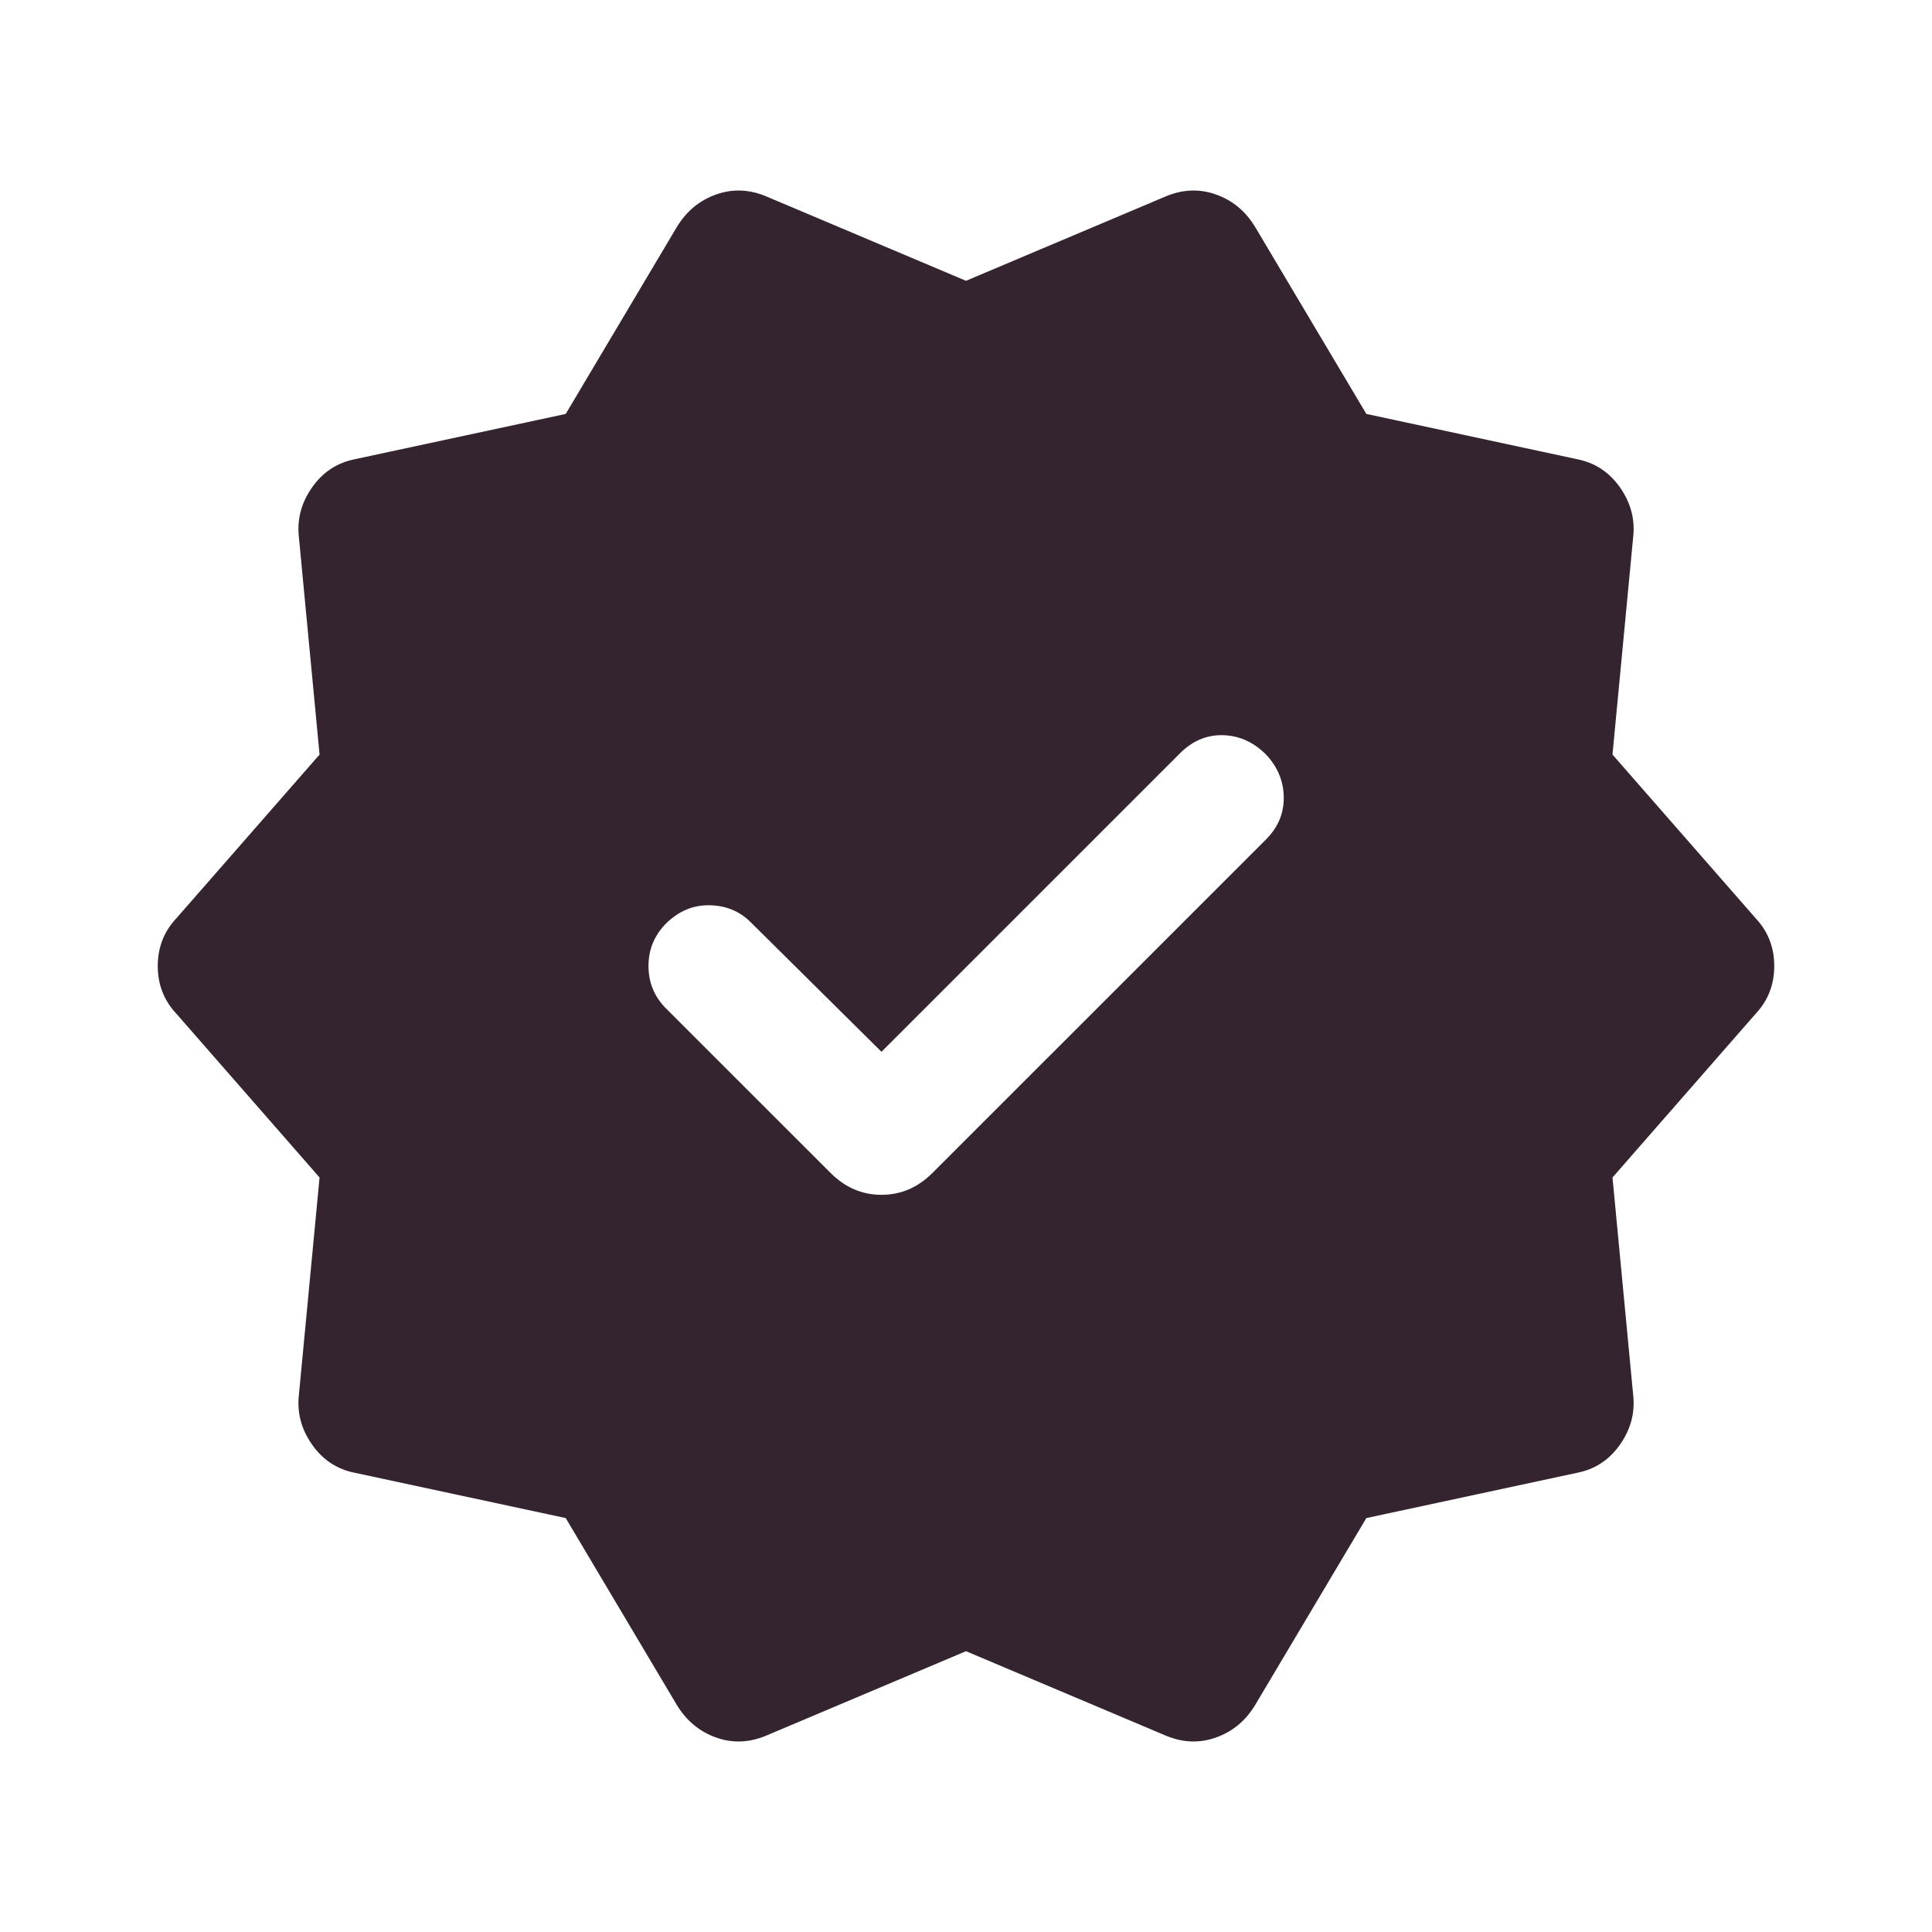 <svg width="32" height="32" viewBox="0 0 32 32" fill="none" xmlns="http://www.w3.org/2000/svg">
<path d="M14.6 17.421L12.436 15.277C12.252 15.092 12.023 14.998 11.75 14.994C11.478 14.99 11.238 15.091 11.031 15.297C10.838 15.491 10.741 15.725 10.741 16C10.741 16.275 10.838 16.509 11.031 16.703L13.757 19.428C13.998 19.669 14.279 19.79 14.6 19.79C14.922 19.79 15.203 19.669 15.444 19.428L20.97 13.903C21.168 13.704 21.266 13.472 21.263 13.207C21.261 12.941 21.163 12.704 20.97 12.498C20.763 12.291 20.525 12.184 20.257 12.177C19.988 12.17 19.751 12.27 19.544 12.477L14.6 17.421ZM11.213 28.244L9.37 25.144L5.882 24.395C5.583 24.337 5.344 24.18 5.166 23.923C4.987 23.667 4.916 23.389 4.952 23.09L5.293 19.503L2.921 16.79C2.716 16.571 2.613 16.308 2.613 16C2.613 15.692 2.716 15.429 2.921 15.21L5.293 12.498L4.952 8.91C4.916 8.611 4.987 8.334 5.166 8.077C5.344 7.821 5.583 7.663 5.882 7.605L9.37 6.856L11.213 3.756C11.374 3.493 11.593 3.314 11.87 3.218C12.146 3.122 12.428 3.137 12.713 3.262L16 4.651L19.287 3.262C19.573 3.137 19.854 3.122 20.131 3.218C20.408 3.314 20.627 3.493 20.787 3.756L22.631 6.856L26.118 7.605C26.417 7.663 26.656 7.821 26.835 8.077C27.014 8.334 27.085 8.611 27.049 8.91L26.708 12.498L29.08 15.21C29.285 15.429 29.387 15.692 29.387 16C29.387 16.308 29.285 16.571 29.08 16.79L26.708 19.503L27.049 23.09C27.085 23.389 27.014 23.667 26.835 23.923C26.656 24.18 26.417 24.337 26.118 24.395L22.631 25.144L20.787 28.244C20.627 28.507 20.408 28.686 20.131 28.782C19.854 28.878 19.573 28.863 19.287 28.738L16 27.349L12.713 28.738C12.428 28.863 12.146 28.878 11.87 28.782C11.593 28.686 11.374 28.507 11.213 28.244Z" fill="#342430"/>
</svg>

